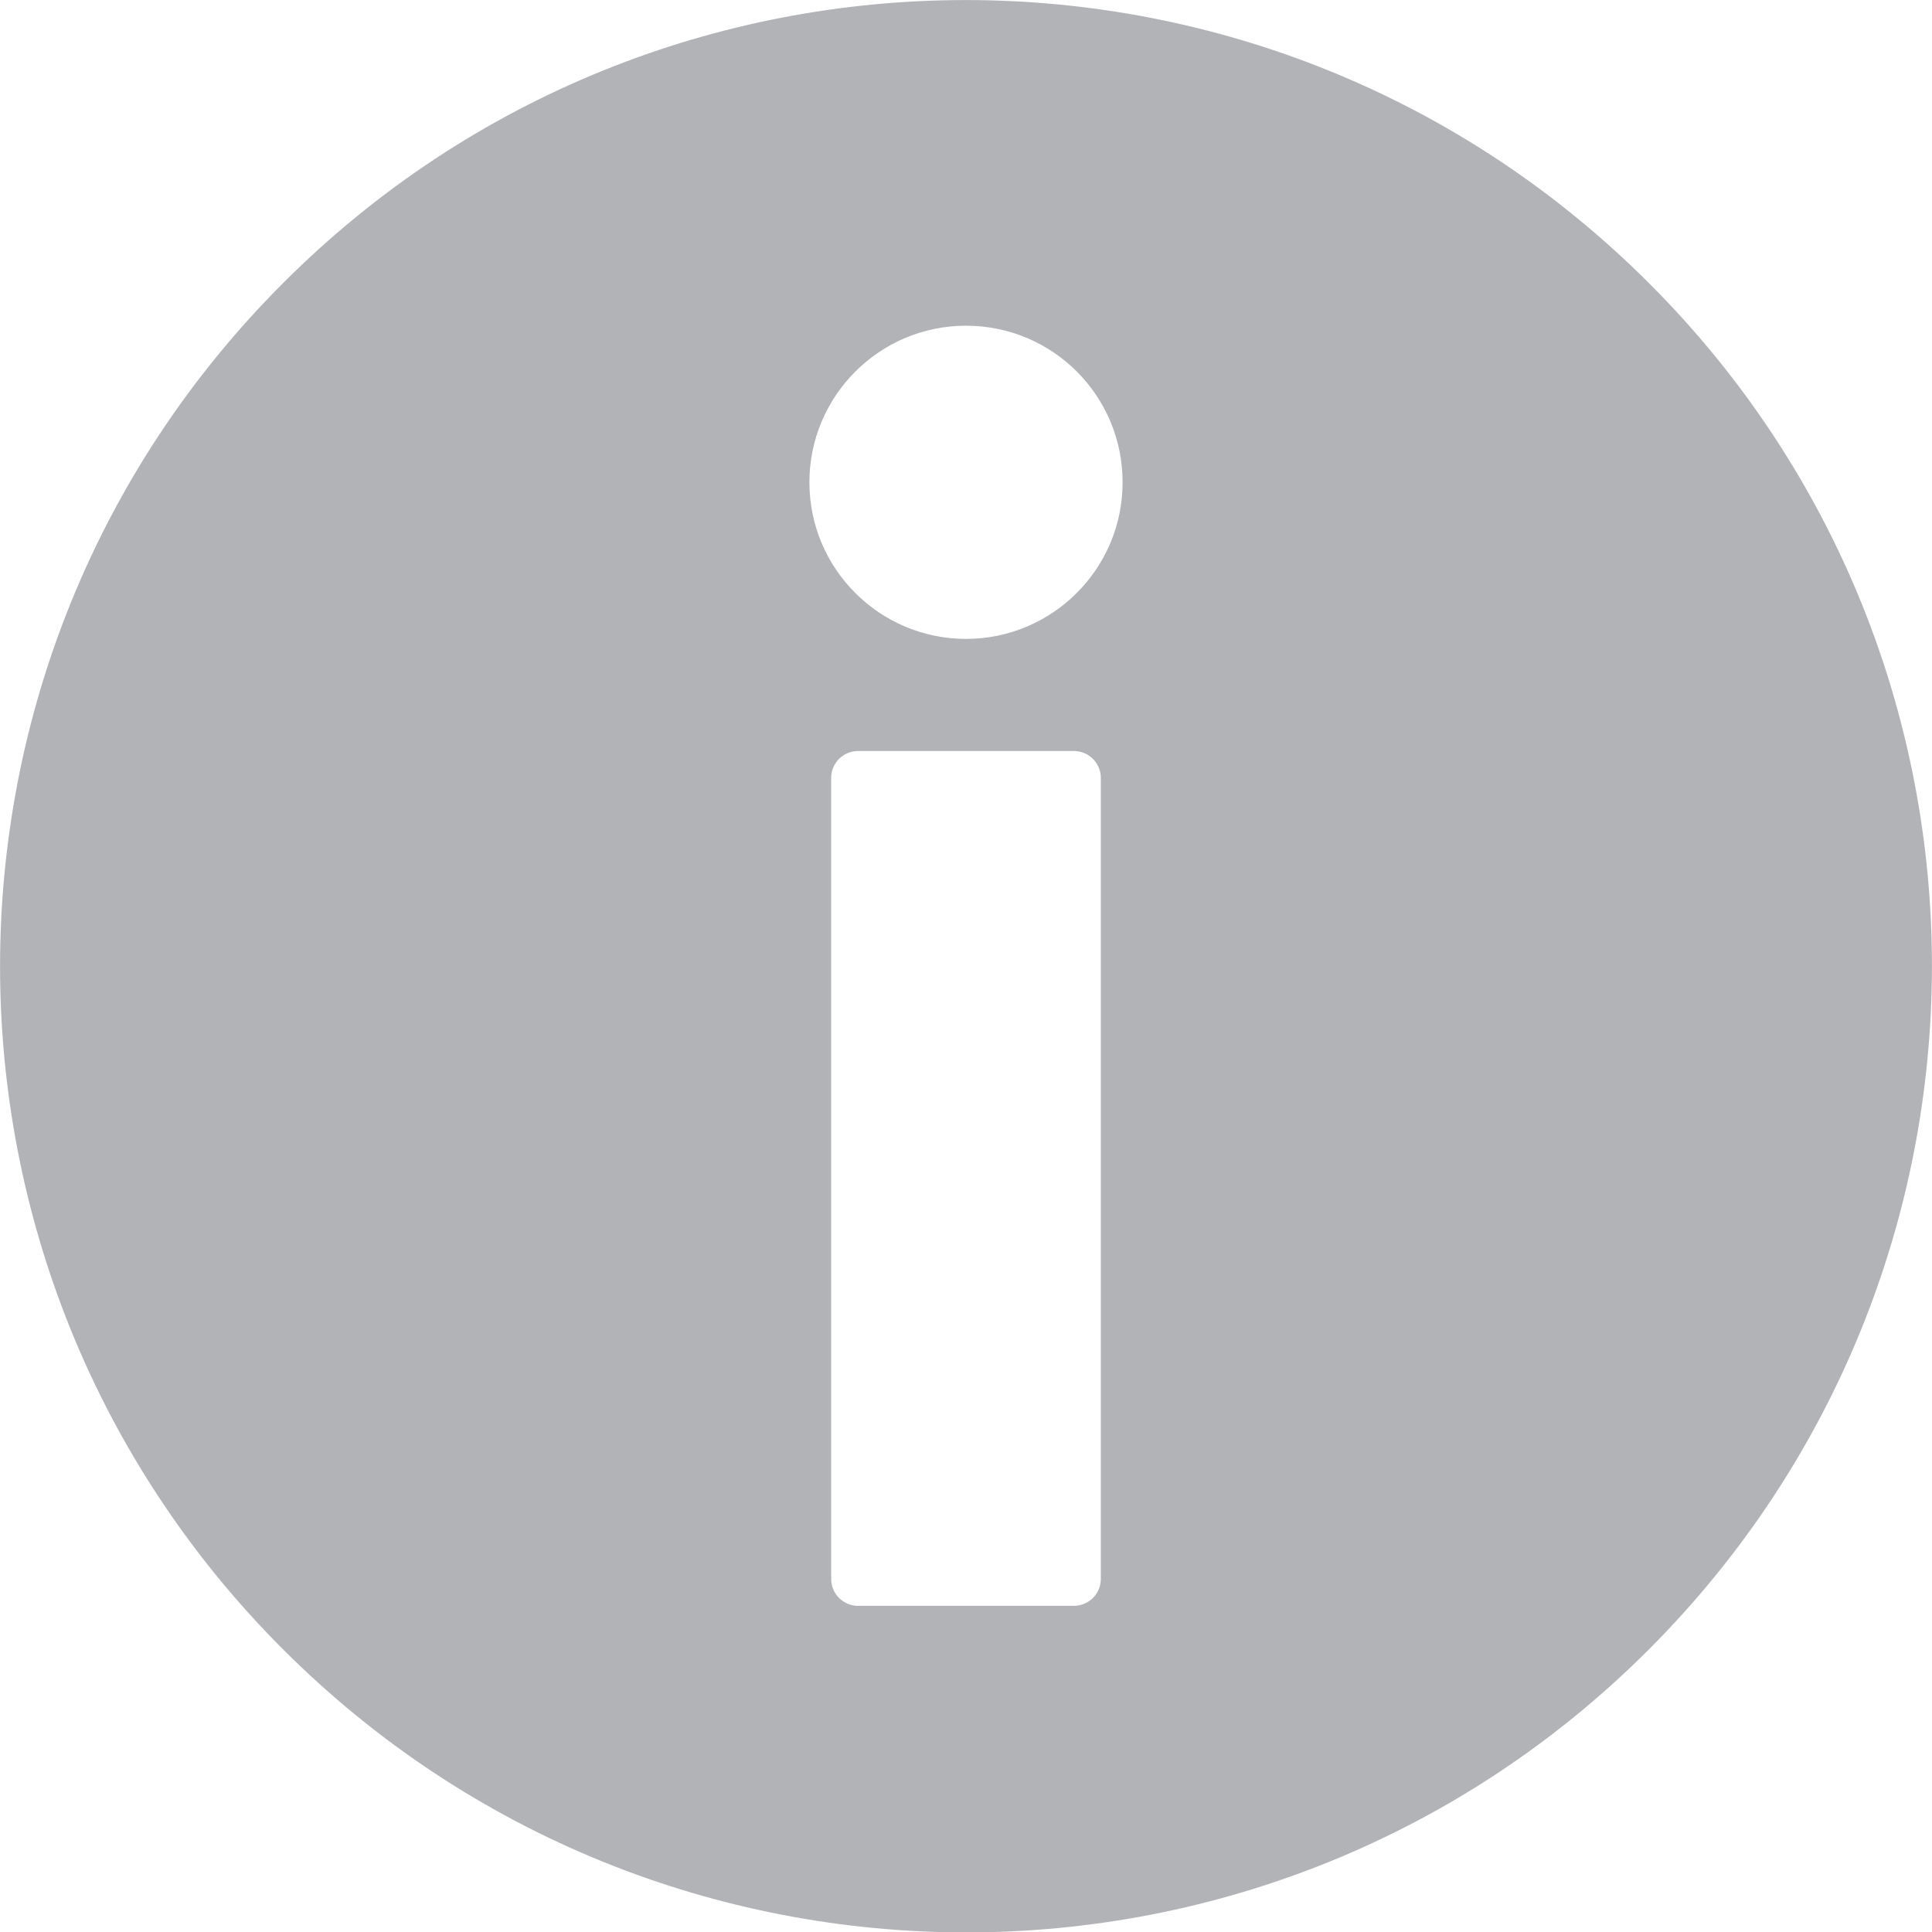 <?xml version="1.0" encoding="utf-8"?>
<!-- Generator: Adobe Illustrator 26.0.3, SVG Export Plug-In . SVG Version: 6.00 Build 0)  -->
<svg version="1.1" id="Capa_1" xmlns="http://www.w3.org/2000/svg" xmlns:xlink="http://www.w3.org/1999/xlink" x="0px" y="0px"
	 viewBox="0 0 417 417" style="enable-background:new 0 0 417 417;" xml:space="preserve">
<style type="text/css">
	.st0{fill:#B1B3B6;}
</style>
<g>
	<path class="st0" d="M356,61.2C274.6-20.3,142.6-20.4,61.2,61c-81.5,81.4-81.6,213.4-0.2,294.9c81.4,81.5,213.4,81.6,294.8,0.2
		C437.3,274.6,437.4,142.6,356,61.2z M237.6,340.8c0,3.2-2.6,5.8-5.8,5.8h-46.6c-3.2,0-5.8-2.6-5.8-5.8V167.9c0-3.2,2.6-5.8,5.8-5.8
		h46.6c3.2,0,5.8,2.6,5.8,5.8V340.8z M208.5,137.9c-18.6,0-33.8-15.1-33.8-33.8c0-18.6,15.1-33.8,33.8-33.8s33.8,15.1,33.8,33.8
		C242.3,122.8,227.1,137.9,208.5,137.9z"/>
</g>
</svg>

